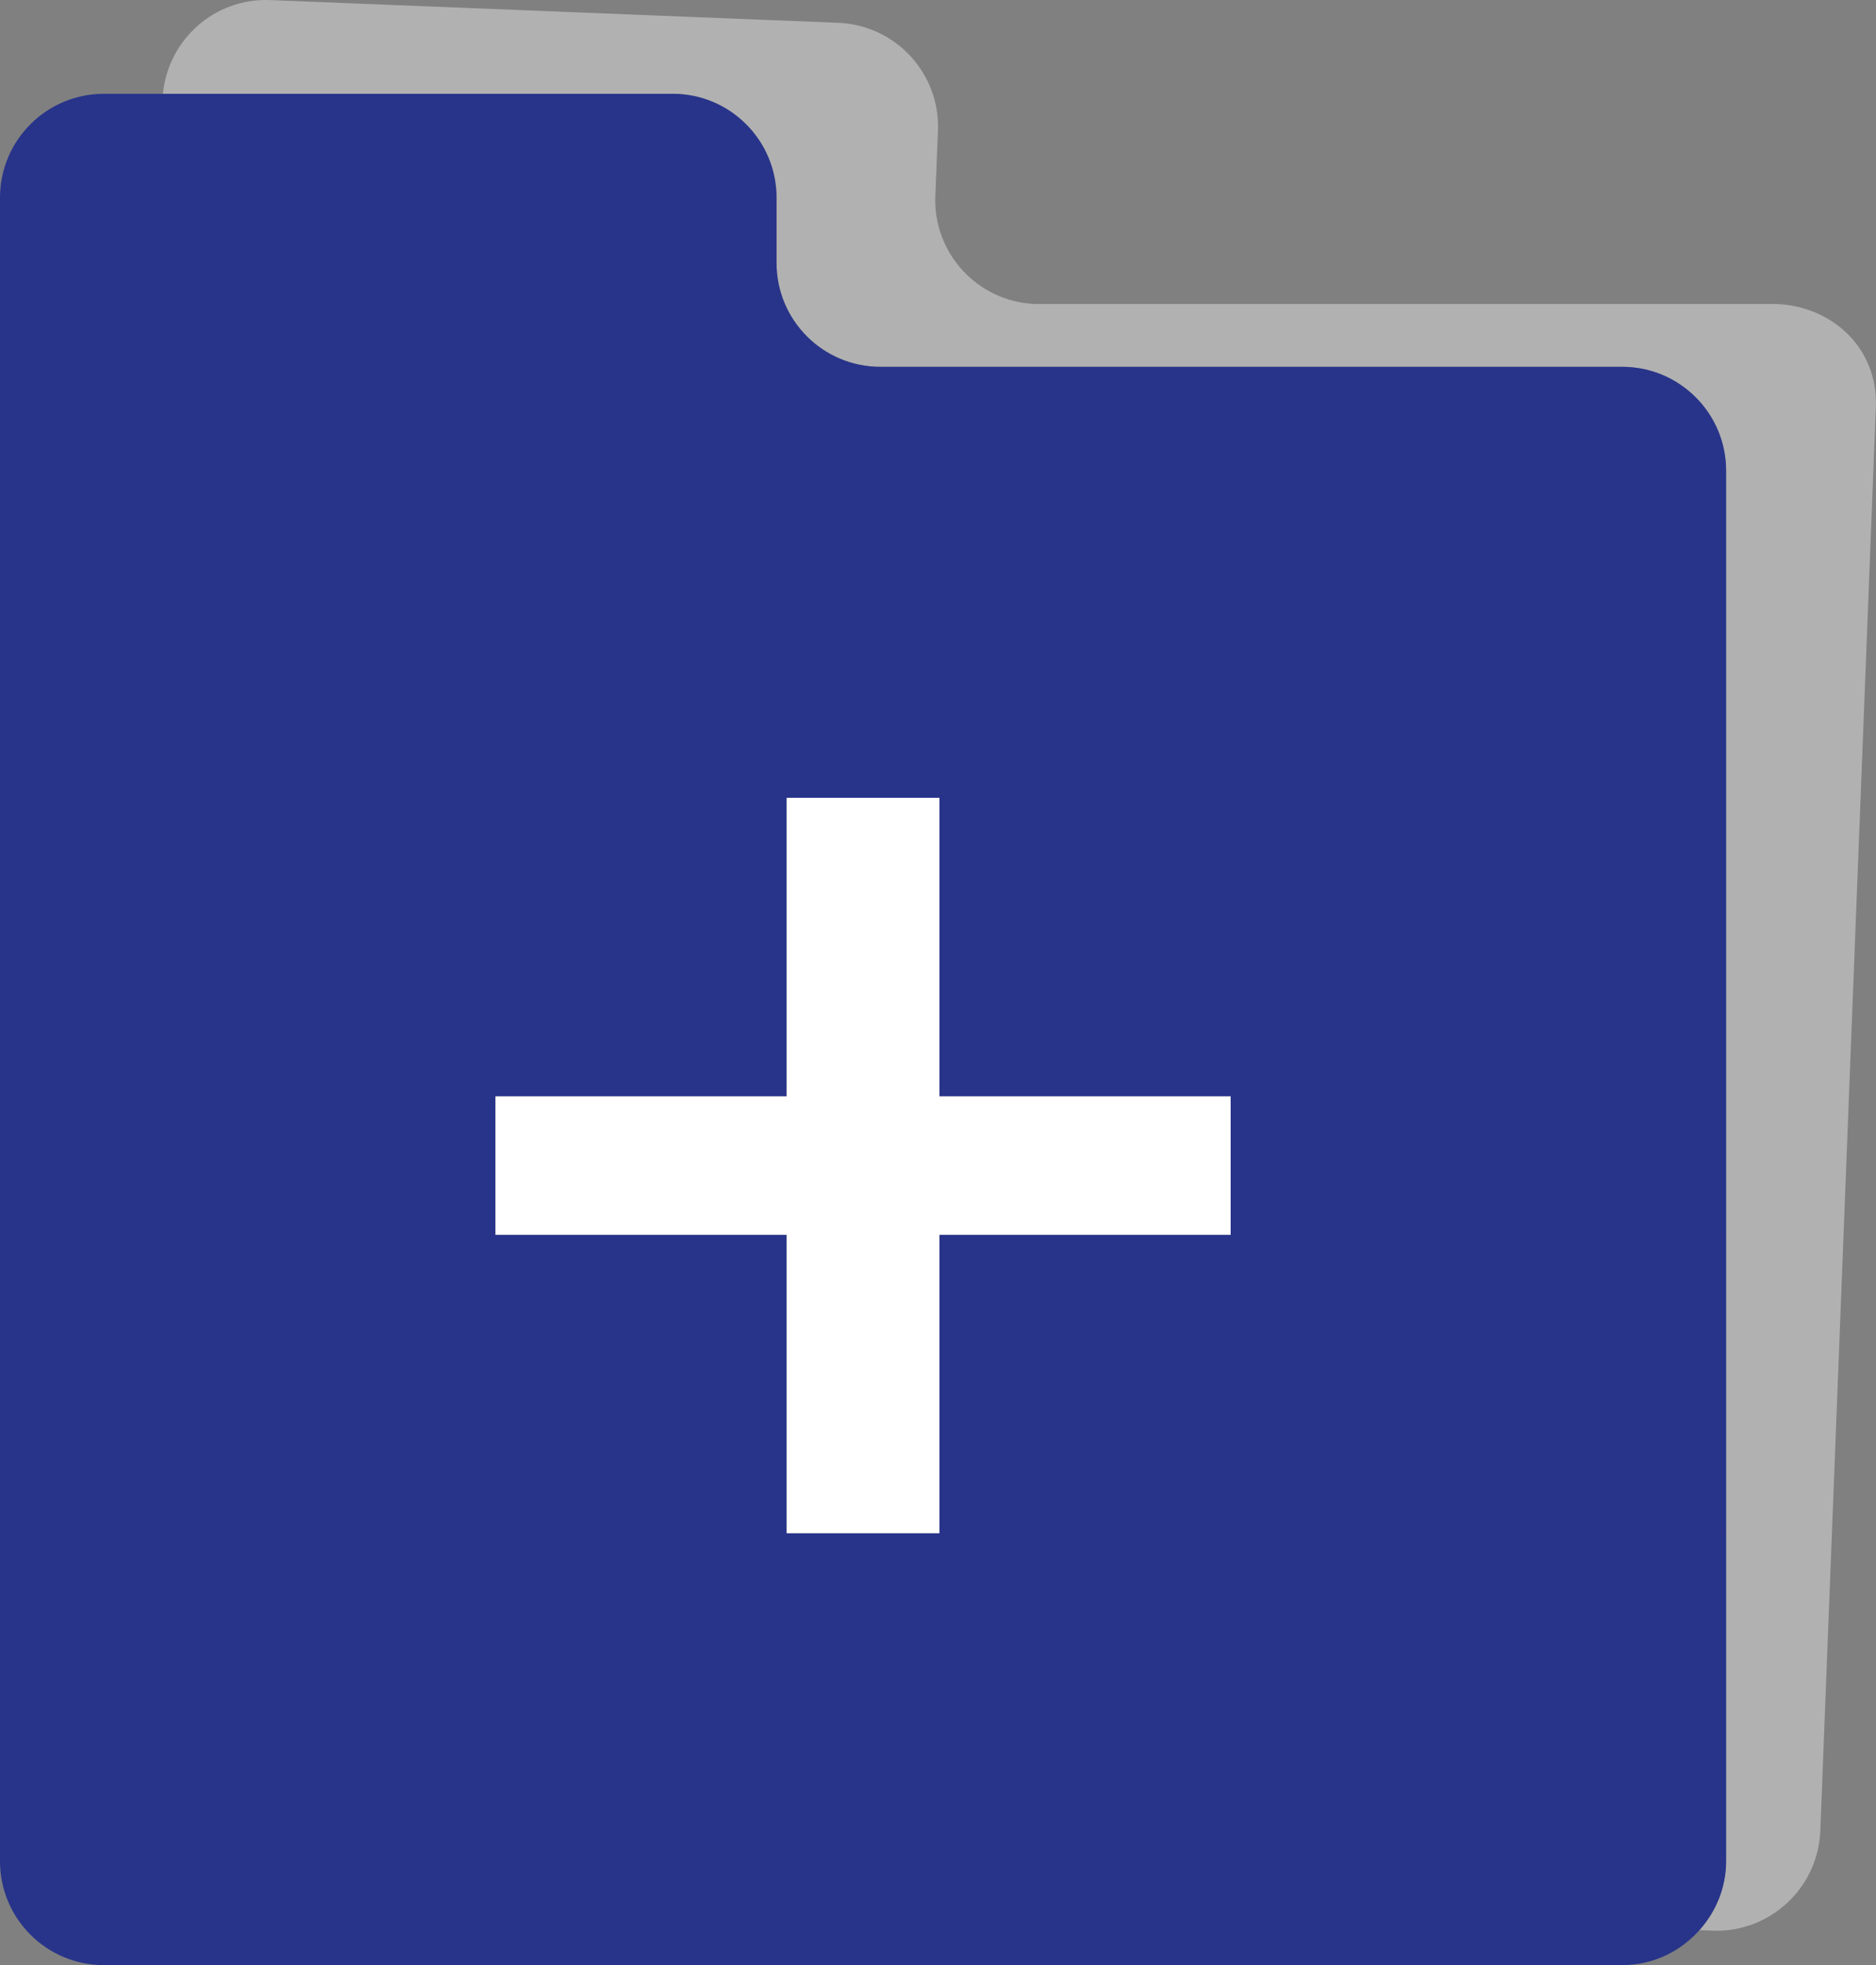 <?xml version="1.0" encoding="UTF-8"?><svg id="Calque_2" xmlns="http://www.w3.org/2000/svg" width="24.185" height="25.329" viewBox="0 0 24.185 25.329"><rect x="0" y="0" width="24.185" height="25.329" fill="#808080" stroke="none"/><path d="M22.899,3.918H13.343c-.739-.03-1.314-.653-1.285-1.392l.034-.84c.03-.739-.546-1.362-1.285-1.392L3.481,.001c-.713-.028-1.312,.507-1.381,1.208h6.571c.74,0,1.339,.6,1.339,1.339v.841c0,.74,.6,1.339,1.339,1.339h9.563c.74,0,1.339,.6,1.339,1.339V23.989c0,.342-.132,.651-.343,.888l.167,.007c.739,.029,1.362-.546,1.392-1.285l.716-18.356c.03-.739-.546-1.296-1.285-1.325Z" fill="#b1b1b1"/><path d="M22.253,6.067c0-.74-.6-1.339-1.339-1.339H11.35c-.74,0-1.339-.6-1.339-1.339v-.841c0-.74-.6-1.339-1.339-1.339H1.339c-.74,0-1.339,.6-1.339,1.339V23.989c0,.74,.6,1.339,1.339,1.339H20.914c.397,0,.751-.176,.996-.452,.211-.237,.343-.546,.343-.888V6.067Zm-6.388,9.848h-3.754v3.846h-1.97v-3.846h-3.754v-1.784h3.754v-3.847h1.97v3.847h3.754v1.784Z" fill="#28348a"/><polygon points="12.111 10.283 10.142 10.283 10.142 14.131 6.388 14.131 6.388 15.915 10.142 15.915 10.142 19.761 12.111 19.761 12.111 15.915 15.865 15.915 15.865 14.131 12.111 14.131 12.111 10.283" fill="#fff"/></svg>